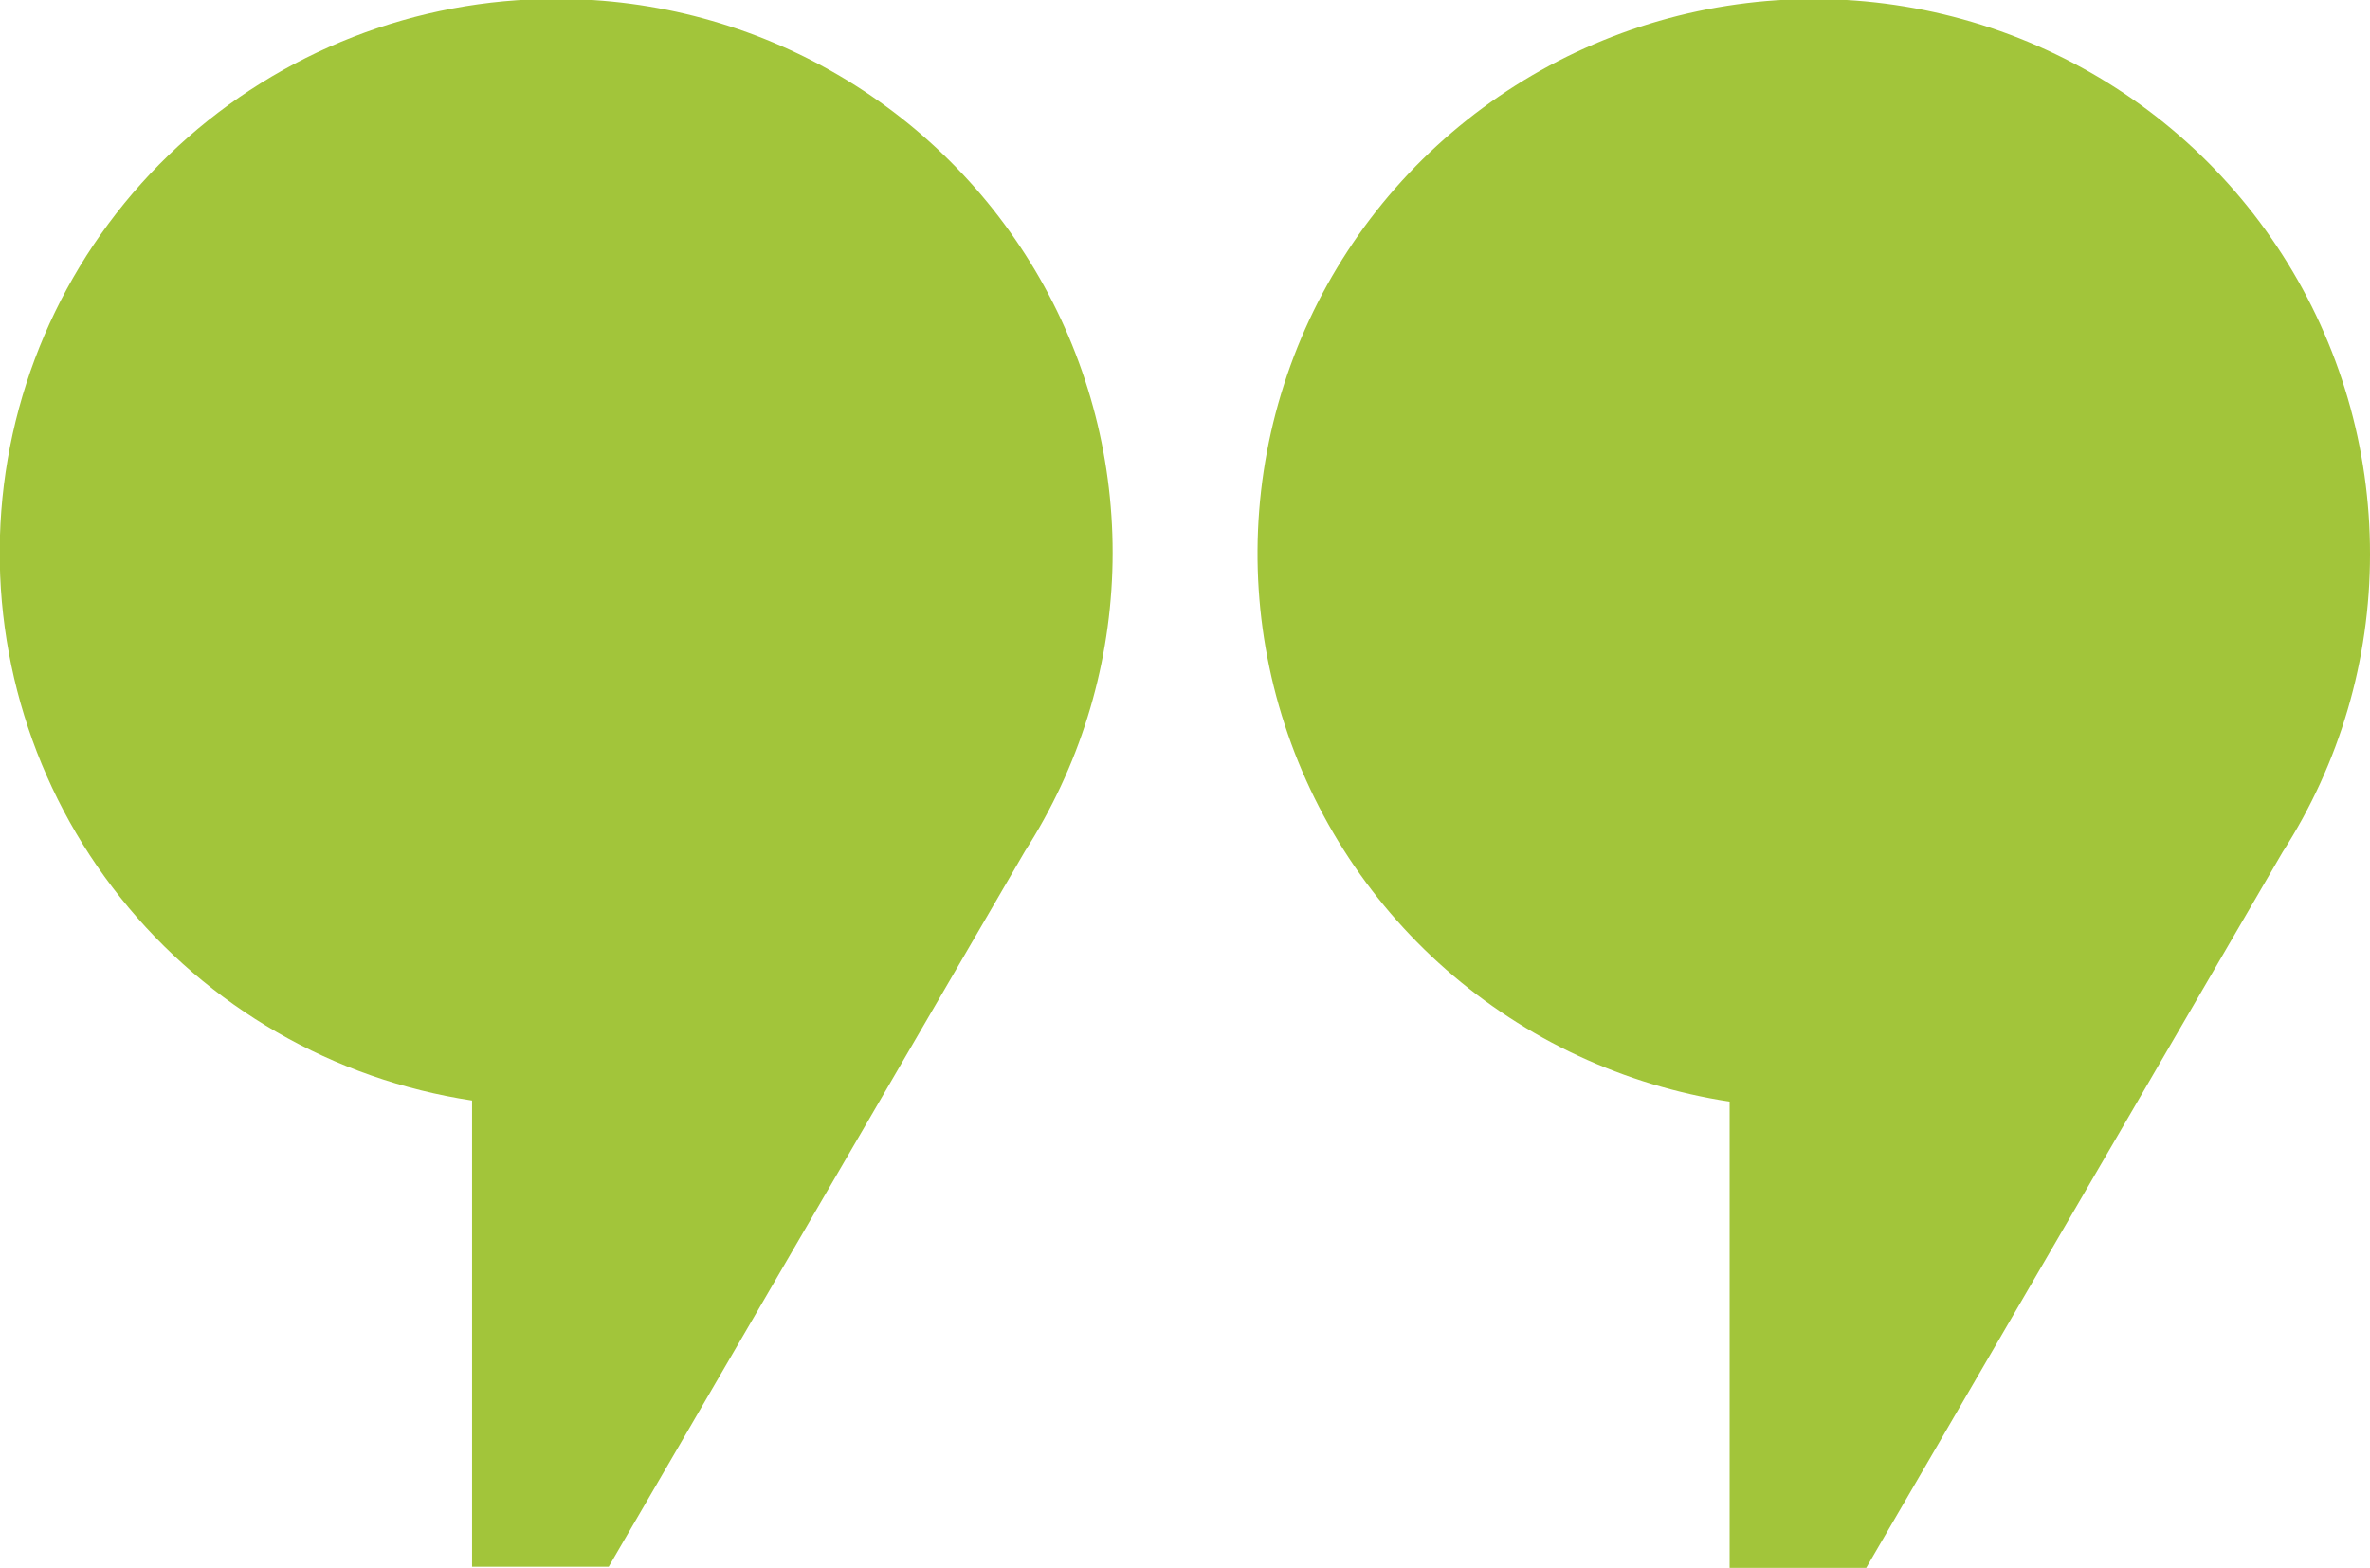 <svg width="65" height="43" viewBox="0 0 65 43" fill="none" xmlns="http://www.w3.org/2000/svg">
<g clip-path="url(#clip0_271_1962)">
<path d="M15.255 -0.03C11.41 -0.035 7.704 1.408 4.882 4.012C2.059 6.616 0.328 10.187 0.036 14.009C-0.256 17.831 0.913 21.622 3.307 24.622C5.702 27.622 9.145 29.608 12.947 30.183V42.97H16.694L28.113 23.341C29.587 21.045 30.415 18.395 30.507 15.669C30.6 12.944 29.955 10.244 28.64 7.853C27.324 5.463 25.387 3.469 23.032 2.082C20.677 0.695 17.991 -0.035 15.255 -0.03Z" fill="#A2C53A"/>
<path d="M65 15.2C65.004 12.289 64.17 9.439 62.597 6.987C61.024 4.536 58.778 2.585 56.127 1.368C53.475 0.15 50.528 -0.283 47.637 0.119C44.745 0.521 42.03 1.742 39.814 3.636C37.598 5.531 35.974 8.019 35.134 10.807C34.294 13.594 34.274 16.563 35.077 19.361C35.88 22.159 37.471 24.669 39.662 26.592C41.852 28.516 44.551 29.772 47.437 30.213V43H51.183L62.602 23.371C64.17 20.932 65.002 18.096 65 15.2Z" fill="#A2C53A"/>
</g>
<defs>
<clipPath id="clip0_271_1962">
<rect width="65" height="43" fill="white"/>
</clipPath>
</defs>
</svg>
